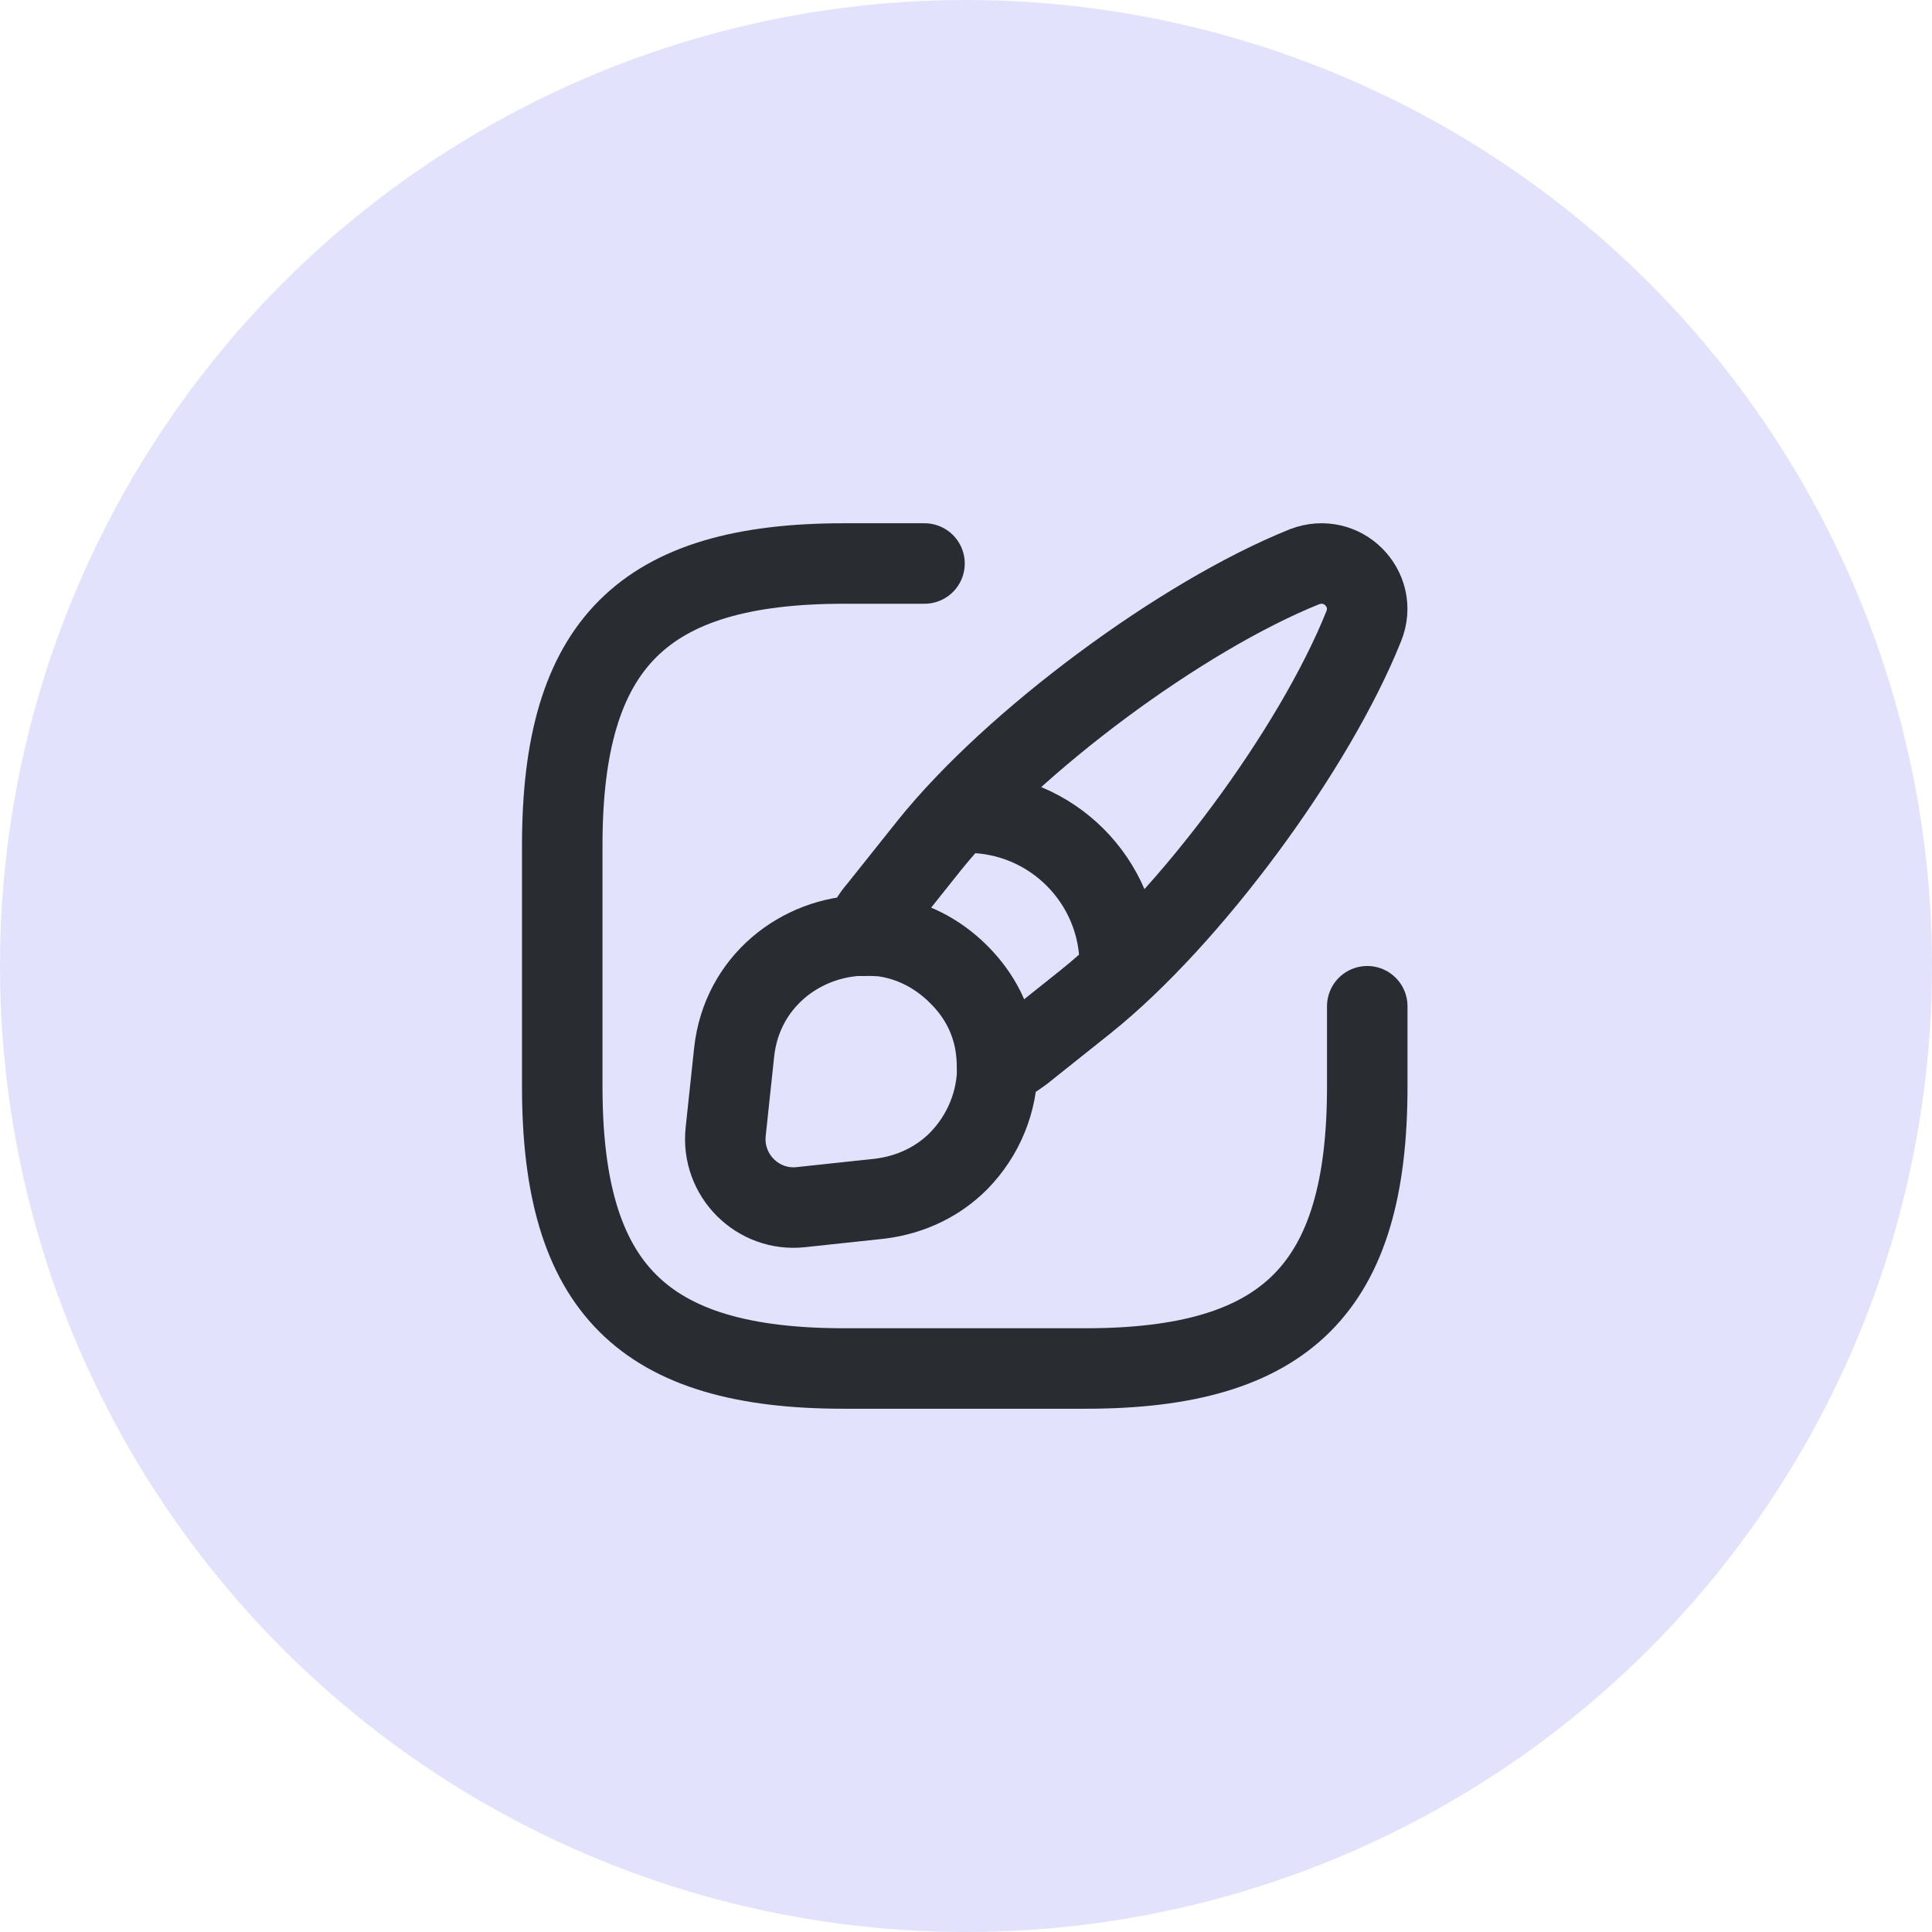 <svg width="48" height="48" viewBox="0 0 48 48" fill="none" xmlns="http://www.w3.org/2000/svg">
<circle cx="24" cy="24" r="24" fill="#E2E2FC"/>
<g clip-path="url(#clip0_1463_25186)">
<path d="M22.969 14H20.969C15.969 14 13.969 16 13.969 21V27C13.969 32 15.969 34 20.969 34H26.969C31.969 34 33.969 32 33.969 27V25" stroke="#292D32" stroke-width="2" stroke-linecap="round" stroke-linejoin="round"/>
<path d="M33.881 15.56C32.651 18.63 29.561 22.81 26.981 24.88L25.401 26.14C25.201 26.29 25.001 26.41 24.771 26.5C24.771 26.35 24.761 26.2 24.741 26.04C24.651 25.37 24.351 24.74 23.811 24.21C23.261 23.66 22.601 23.35 21.921 23.26C21.761 23.25 21.601 23.24 21.441 23.25C21.531 23 21.661 22.77 21.831 22.58L23.091 21C25.161 18.42 29.351 15.31 32.411 14.08C32.881 13.9 33.341 14.04 33.631 14.33C33.931 14.63 34.071 15.09 33.881 15.56Z" stroke="#292D32" stroke-width="2" stroke-linecap="round" stroke-linejoin="round"/>
<path d="M24.78 26.491C24.78 27.37 24.44 28.21 23.81 28.851C23.32 29.34 22.66 29.68 21.87 29.78L19.9 29.991C18.83 30.11 17.91 29.201 18.03 28.11L18.24 26.14C18.43 24.39 19.89 23.27 21.45 23.241C21.61 23.23 21.77 23.241 21.93 23.25C22.61 23.34 23.27 23.651 23.82 24.201C24.36 24.741 24.66 25.36 24.75 26.03C24.77 26.191 24.78 26.351 24.78 26.491Z" stroke="#292D32" stroke-width="2" stroke-linecap="round" stroke-linejoin="round"/>
<path d="M27.821 23.98C27.821 21.89 26.131 20.19 24.031 20.19" stroke="#292D32" stroke-width="2" stroke-linecap="round" stroke-linejoin="round"/>
</g>
<defs>
<clipPath id="clip0_1463_25186">
<rect width="24" height="24" fill="white" transform="translate(12 12)"/>
</clipPath>
</defs>
</svg>
